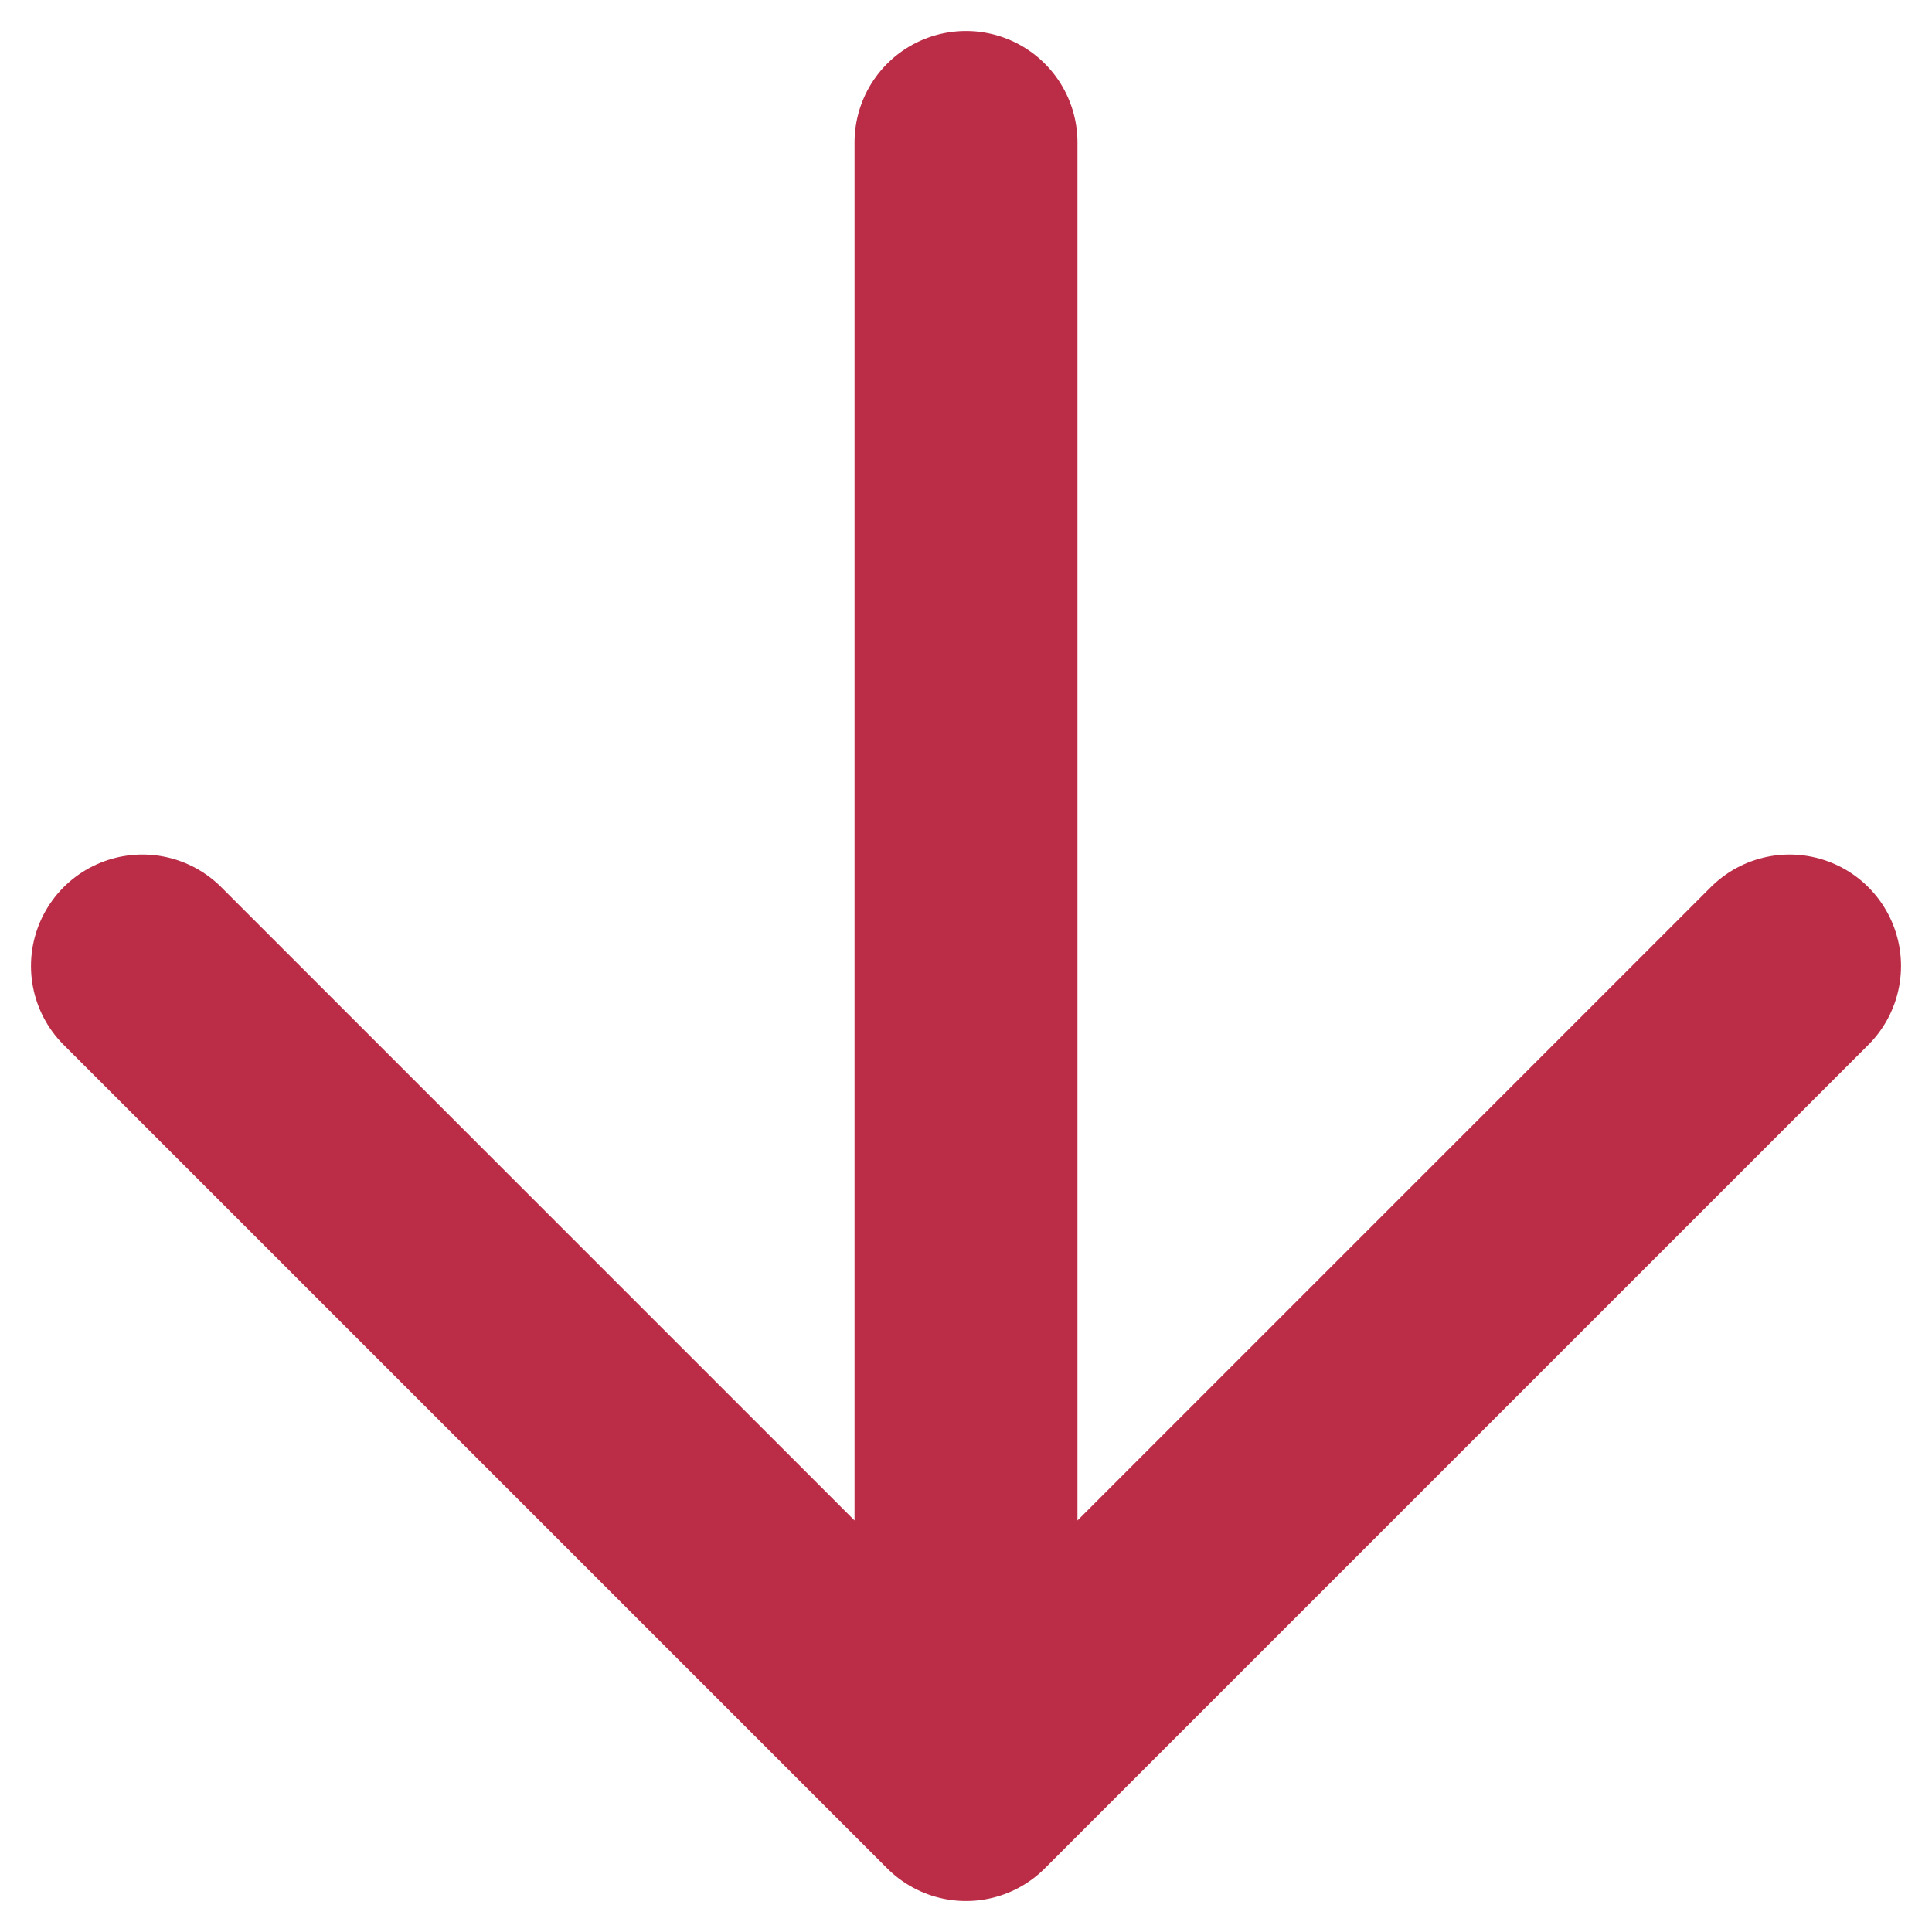 <svg width="26" height="26" viewBox="0 0 26 26" fill="none" xmlns="http://www.w3.org/2000/svg">
<path d="M13 1.917V24.083M13 24.083L24.083 13M13 24.083L1.917 13" stroke="#BB2D46" stroke-width="3" stroke-linecap="round" stroke-linejoin="round"/>
</svg>
